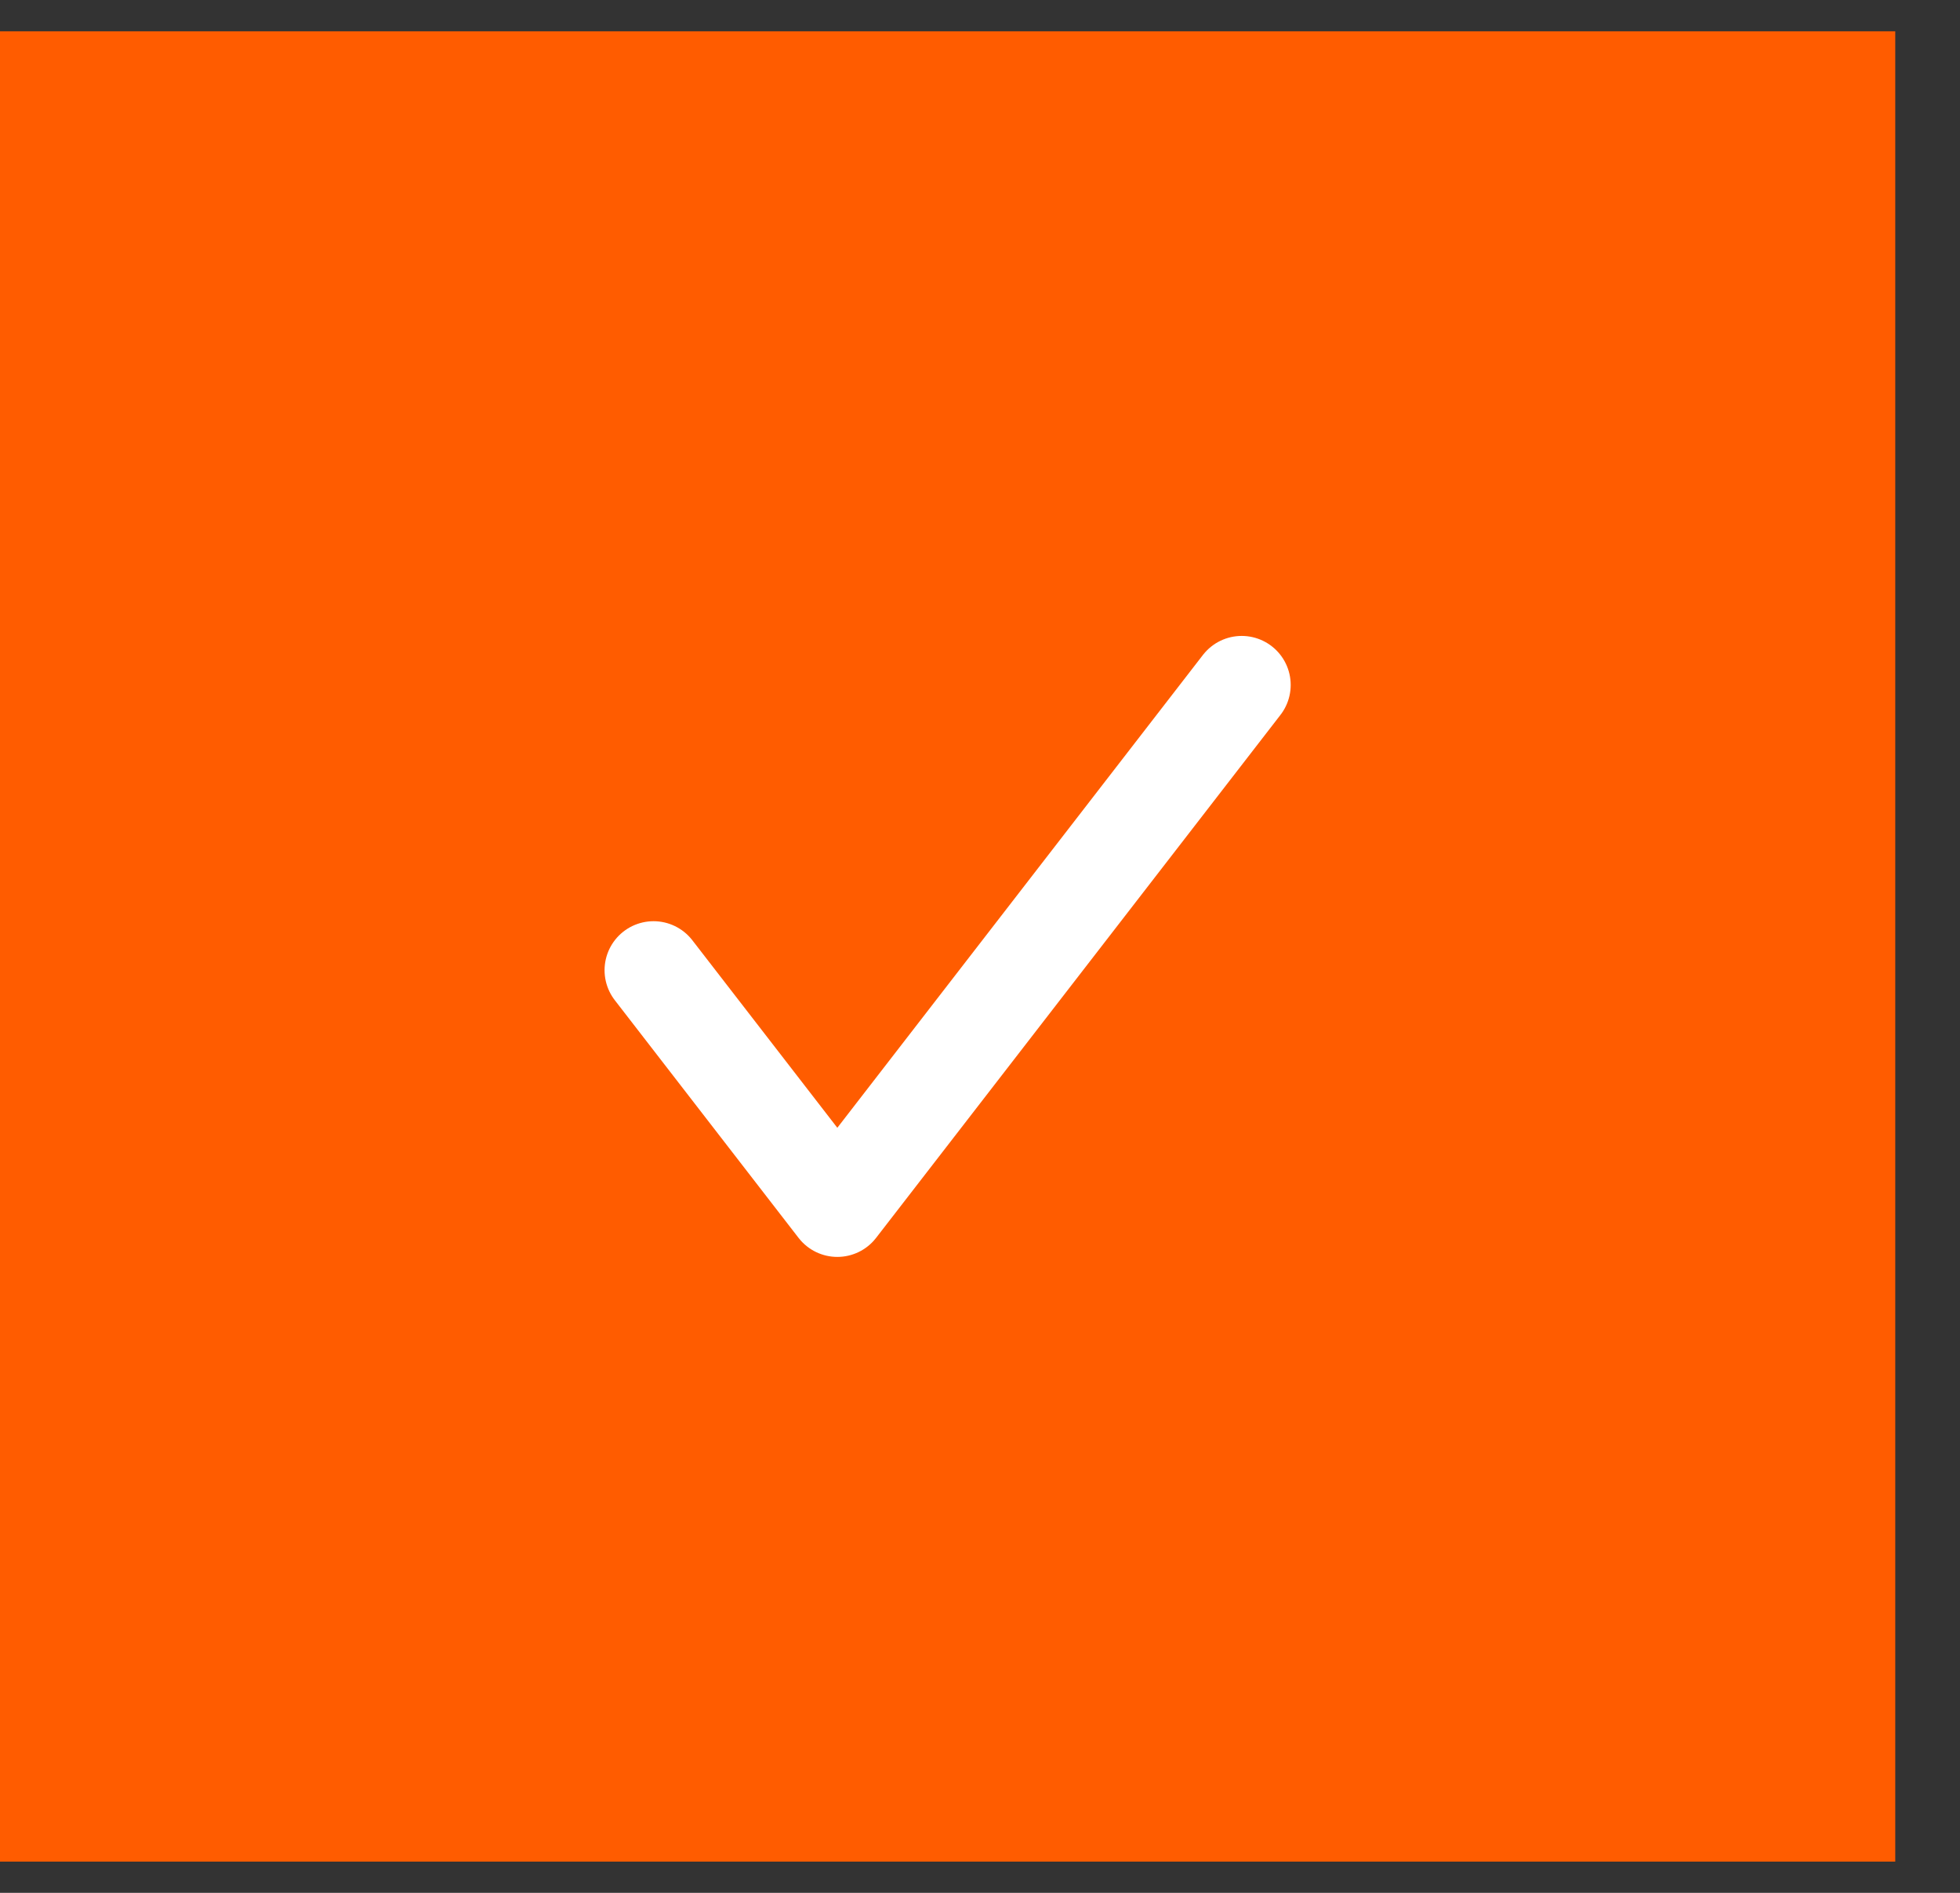 <svg width="29" height="28" viewBox="0 0 29 28" fill="none" xmlns="http://www.w3.org/2000/svg">
<rect x="0" y="0" width="29" height="28" fill="#333333" stroke="none"/>
<rect width="28.042" height="27.075" transform="translate(0 0.463)" fill="#FF5C00"/>
<path d="M18.372 10.132L12.389 17.868L9.67 14.352" stroke="white" stroke-width="1.45" stroke-linecap="round" stroke-linejoin="round"/>
</svg>
